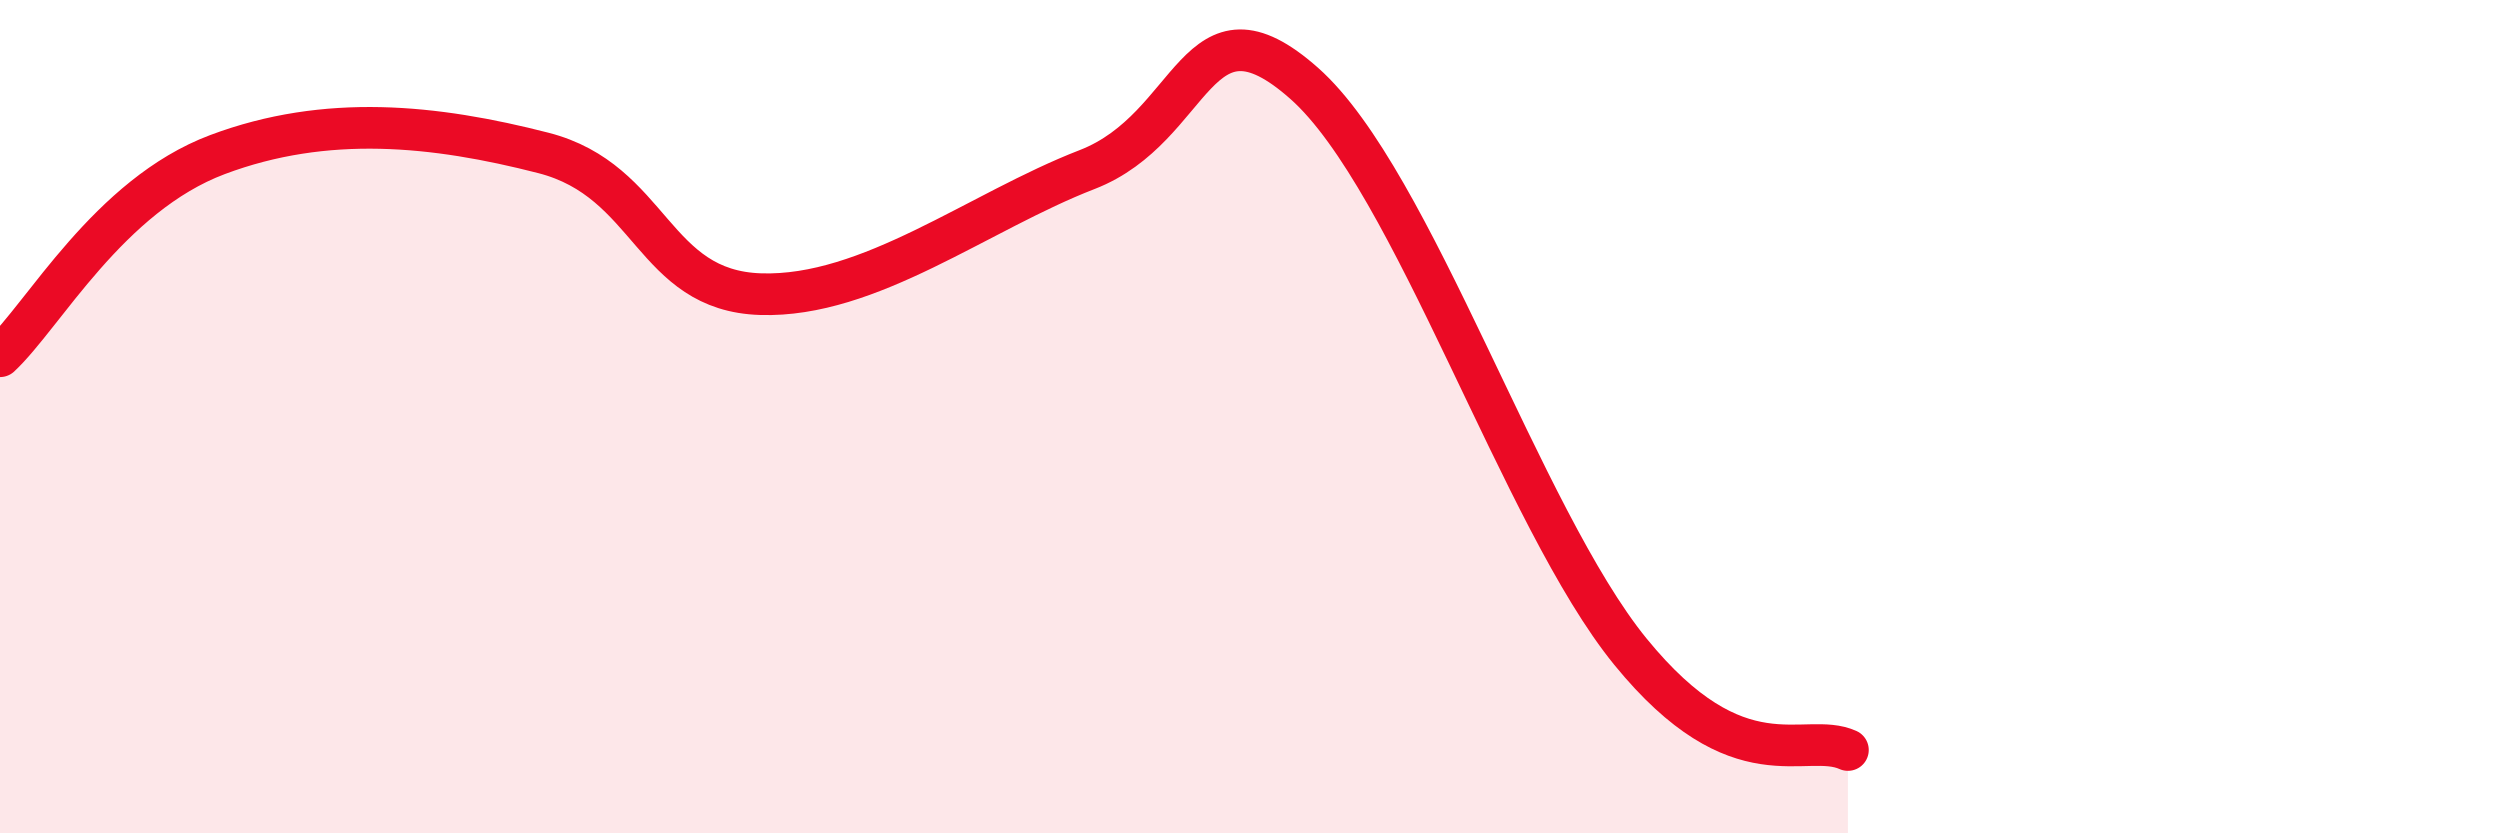 
    <svg width="60" height="20" viewBox="0 0 60 20" xmlns="http://www.w3.org/2000/svg">
      <path
        d="M 0,8.55 C 1.04,7.58 2.61,4.69 5.22,3.71 C 7.83,2.73 10.43,3 13.04,3.67 C 15.65,4.34 15.65,6.98 18.26,7.06 C 20.87,7.14 23.48,5.08 26.09,4.07 C 28.7,3.06 28.69,-0.31 31.3,2 C 33.91,4.31 36.52,12.44 39.13,15.64 C 41.74,18.84 43.31,17.53 44.35,18L44.35 20L0 20Z"
        fill="#EB0A25"
        opacity="0.1"
        stroke-linecap="round"
        stroke-linejoin="round"
      />
      <path
        d="M 0,8.55 C 1.04,7.58 2.61,4.69 5.22,3.71 C 7.83,2.73 10.43,3 13.04,3.67 C 15.65,4.34 15.65,6.98 18.26,7.06 C 20.87,7.14 23.48,5.08 26.09,4.07 C 28.7,3.06 28.69,-0.31 31.3,2 C 33.91,4.31 36.52,12.44 39.13,15.64 C 41.74,18.84 43.31,17.53 44.35,18"
        stroke="#EB0A25"
        stroke-width="1"
        fill="none"
        stroke-linecap="round"
        stroke-linejoin="round"
      />
    </svg>
  
